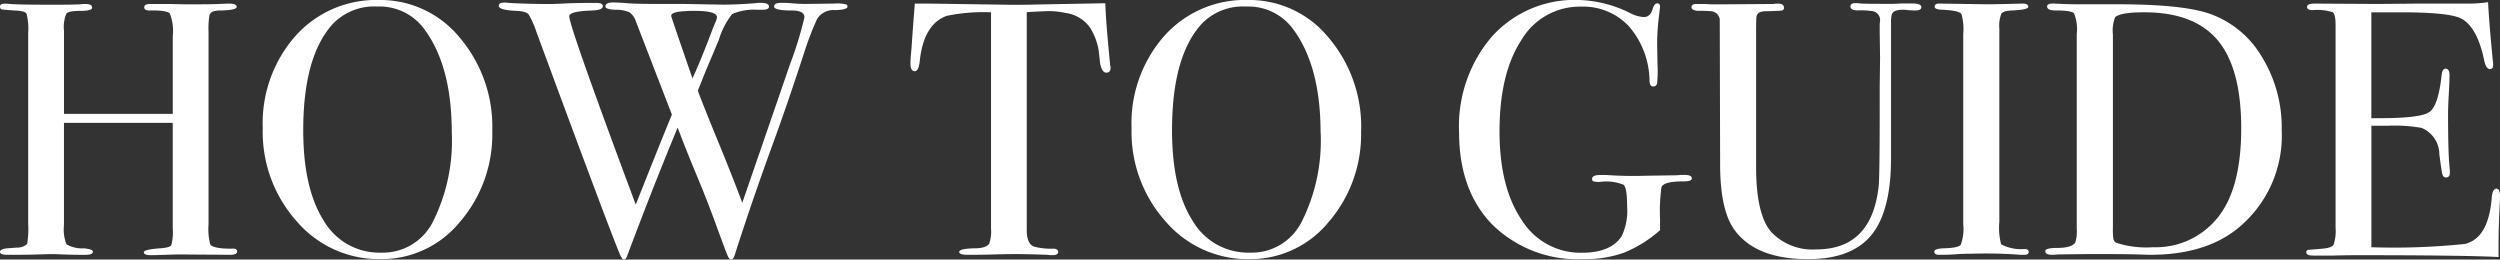 <svg xmlns="http://www.w3.org/2000/svg" width="249.012" height="25.848" viewBox="0 0 249.012 25.848">
  <rect x="0" y="0" width="249.012" height="25.848" fill="#333333" stroke="none"/>
  <path id="HOW_TO_GUIDE" data-name="HOW TO GUIDE" d="M86.754,33.676q0,.324-.684.324L81.1,33.964q-.5,0-1.476.036t-1.44.036q-.72,0-.72-.288t1.692-.4q.9-.072,1.044-.306a5.042,5.042,0,0,0,.144-1.674V20.86H69.51V31.048a3.943,3.943,0,0,0,.252,1.908,3.1,3.1,0,0,0,1.692.4q.936.072.936.324,0,.324-.72.324h-.324q-.864,0-1.818-.036t-1.134-.036q-.5,0-1.512.036T63.858,34q-.72,0-.72-.288t.72-.36l.972-.072a1.427,1.427,0,0,0,1.008-.36,8.681,8.681,0,0,0,.108-2.016V11.9a5.945,5.945,0,0,0-.162-1.908q-.162-.288-1.134-.324-1.116-.072-1.314-.108t-.2-.288q0-.288.468-.288.144,0,.612.036.9.072,4.248.072,1.836,0,2.556-.036a4.742,4.742,0,0,1,.648-.036q.648,0,.648.36,0,.324-1.17.324t-1.4.27a3.468,3.468,0,0,0-.234,1.71v8.28H80.346V12.22a4.792,4.792,0,0,0-.288-2.25q-.288-.342-2.016-.306-.54,0-.54-.324t.612-.324h1.944q1.3.036,1.944.036,2.2,0,2.97-.036t.99-.036q.756,0,.756.324t-1.584.36a2.351,2.351,0,0,0-.684.072.61.61,0,0,0-.45.4,8.615,8.615,0,0,0-.09,1.692V30.976a5.9,5.9,0,0,0,.18,2.016q.36.4,2.088.4Q86.754,33.316,86.754,33.676ZM112.17,21.652a13.348,13.348,0,0,1-3.222,9.072,10.076,10.076,0,0,1-7.9,3.708,10.791,10.791,0,0,1-8.352-3.762A13.355,13.355,0,0,1,89.31,21.4a13.143,13.143,0,0,1,3.258-9.2A10.762,10.762,0,0,1,100.9,8.62a10.2,10.2,0,0,1,8.028,3.744A13.692,13.692,0,0,1,112.17,21.652Zm-4.032.18q0-6.588-2.7-10.26a5.519,5.519,0,0,0-4.716-2.3,5.69,5.69,0,0,0-4.464,1.764q-2.916,3.24-2.916,10.548,0,5.8,2.034,9a6.4,6.4,0,0,0,5.706,3.2,5.578,5.578,0,0,0,5.148-3.024A18,18,0,0,0,108.138,21.832Zm39.42-12.564q0,.324-1.224.36a1.915,1.915,0,0,0-1.818.9A31.125,31.125,0,0,0,143.13,14.2q-1.62,4.932-2.88,8.388-2.16,5.9-3.924,11.412-.144.468-.36.468-.18,0-.342-.36t-.954-2.52q-1.008-2.808-2.2-5.652-.936-2.232-1.836-4.608-2.52,6.084-5,12.708-.144.432-.36.432-.18,0-.432-.612-1.116-2.664-8.28-22.068a8.773,8.773,0,0,0-.756-1.71q-.252-.342-1.26-.378-1.728-.072-1.728-.5,0-.324.576-.324a2.236,2.236,0,0,1,.432.036q1.908.108,4.1.108.432,0,1.494-.054t2.754-.054h.4q.612,0,.612.324,0,.4-1.116.432-2.232.072-2.232.576,0,1.008,6.624,18.756,2.412-6.084,3.6-8.964L126.5,10.816a1.828,1.828,0,0,0-.666-.972,3.314,3.314,0,0,0-1.386-.252q-1.008-.036-1.008-.324,0-.4.756-.4.576,0,1.4.072t2.88.072h2.736l3.96.072q1.332,0,3.2-.144a3.1,3.1,0,0,1,.5-.036q.864,0,.864.36,0,.324-.612.324h-.612a5.45,5.45,0,0,0-2.448.432,7.656,7.656,0,0,0-1.332,2.592q-.432,1.008-1.44,3.42l-.648,1.62q.252.72,1.584,4,1.728,4.176,2.844,7.164,2.016-5.832,4.752-13.788a36.327,36.327,0,0,0,1.44-4.68q0-.684-1.26-.684-1.764,0-1.764-.4,0-.36.72-.36.612,0,.972.036.792.072,1.44.072l2.88-.036a3.668,3.668,0,0,1,1.188.09A.257.257,0,0,1,147.558,9.268Zm-13,1.08q0-.648-2.232-.648H131.9l-.612.036q-1.3.072-1.3.468,0,.072,2.124,6.228.828-1.8,1.944-4.752.144-.4.432-1.044Zm39.2,5.04q0,.468-.432.468t-.612-.936l-.144-1.3a6.256,6.256,0,0,0-.828-2.2,3.543,3.543,0,0,0-2.484-1.512,7.777,7.777,0,0,0-1.8-.18q-1.692.072-2.052.108V31.552q0,1.3.684,1.62a6.631,6.631,0,0,0,2.016.216q.432.036.432.324,0,.324-.576.324a3.1,3.1,0,0,1-.5-.036q-2.16-.072-3.06-.072-1.188,0-2.232.036T159.51,34q-.828,0-.828-.288,0-.324,1.548-.36,1.116,0,1.44-.468a3.556,3.556,0,0,0,.18-1.476V9.844a17.826,17.826,0,0,0-4.428.36q-2.268.828-2.664,4.428-.108,1.08-.5,1.08-.432,0-.432-.756,0-.4.036-.792l.072-.828q.108-1.656.324-4.356h1.62l7.344.108q1.3.036,4.032-.036l5.976-.108q.072,2.016.468,5.976a1.288,1.288,0,0,0,.036.27A1.408,1.408,0,0,1,173.766,15.388Zm24.948,6.264a13.348,13.348,0,0,1-3.222,9.072,10.076,10.076,0,0,1-7.9,3.708,10.791,10.791,0,0,1-8.352-3.762,13.355,13.355,0,0,1-3.384-9.27,13.143,13.143,0,0,1,3.258-9.2,10.762,10.762,0,0,1,8.334-3.582,10.2,10.2,0,0,1,8.028,3.744A13.692,13.692,0,0,1,198.714,21.652Zm-4.032.18q0-6.588-2.7-10.26a5.519,5.519,0,0,0-4.716-2.3,5.69,5.69,0,0,0-4.464,1.764q-2.916,3.24-2.916,10.548,0,5.8,2.034,9a6.4,6.4,0,0,0,5.706,3.2,5.578,5.578,0,0,0,5.148-3.024A18,18,0,0,0,194.682,21.832ZM231.654,26.4q0,.288-.864.288-1.944,0-2.16.576a16.9,16.9,0,0,0-.144,3.132v1.152a12.685,12.685,0,0,1-3.564,2.232,11.389,11.389,0,0,1-4.068.648,12.1,12.1,0,0,1-9.036-3.4q-3.348-3.4-3.348-9.234a13.709,13.709,0,0,1,3.276-9.54,11.071,11.071,0,0,1,8.64-3.636,12.177,12.177,0,0,1,5.112,1.3,3.354,3.354,0,0,0,1.368.4q.684,0,.9-.864.18-.5.432-.5.288,0,.288.324,0,.036-.072.684a22.673,22.673,0,0,0-.216,3.132l.036,1.944a11.809,11.809,0,0,1-.036,1.836.382.382,0,0,1-.4.36q-.324,0-.36-.5a8.433,8.433,0,0,0-2.016-5.454,6.242,6.242,0,0,0-4.824-2,6.745,6.745,0,0,0-5.922,3.33q-2.178,3.33-2.178,9.09,0,5.58,2.214,8.838a6.9,6.9,0,0,0,5.994,3.258q2.88,0,3.96-1.656a5.864,5.864,0,0,0,.54-2.988q0-1.8-.342-2.124a4.54,4.54,0,0,0-2.358-.288,2.35,2.35,0,0,1-.648-.054.223.223,0,0,1-.144-.234q0-.4.792-.4h.648a38.172,38.172,0,0,0,3.96.072L230,26.08a4.367,4.367,0,0,0,.54-.036h.4Q231.654,26.044,231.654,26.4ZM254.514,9.34q0,.324-.648.324-.108,0-.72-.036a2.717,2.717,0,0,0-.5-.036q-.9,0-1.08.468a3.349,3.349,0,0,0-.072.828v13.5q0,5.256-1.962,7.65t-6.318,2.394q-5.22,0-7.344-2.952-1.4-1.98-1.4-6.516l-.036-14.436a.948.948,0,0,0-.864-.792A13.057,13.057,0,0,0,232.23,9.7q-.612-.072-.612-.36,0-.324.5-.324h.648q.18,0,.828.036h1.044l5.148-.036a2.236,2.236,0,0,1,.432-.036q.612,0,.612.4a.252.252,0,0,1-.216.288q-.216.036-1.44.072a2.139,2.139,0,0,0-.684.072.577.577,0,0,0-.4.5q-.036.144-.036,2.052V25.252q0,4.752,1.512,6.48a5.661,5.661,0,0,0,4.5,1.728q5.472,0,6.192-6.228.108-.936.108-7.92V17.26l.036-2.88-.036-2.484V11.1a3.259,3.259,0,0,1,.036-.4.9.9,0,0,0-.756-.972,8.192,8.192,0,0,0-1.476-.072q-.72,0-.72-.4,0-.324.5-.324a2.468,2.468,0,0,1,.468.036q.432.036,3.132.036.4,0,.9-.036h1.224Q254.514,8.98,254.514,9.34Zm10.692,24.372q0,.288-.432.288h-.36a46.081,46.081,0,0,0-4.9-.108q-.9,0-1.8.072-.468.036-1.44.036-.468,0-.468-.324,0-.288.936-.324,1.44-.036,1.692-.342a4.578,4.578,0,0,0,.252-2.07V12a5.331,5.331,0,0,0-.18-1.98q-.216-.36-1.98-.432-.684-.036-.684-.288,0-.324.432-.324l4.86.072q.54,0,2.088-.036l1.368-.036q.576,0,.576.324,0,.288-1.584.36-.9.036-1.1.324a3.385,3.385,0,0,0-.2,1.512V30.724a6.359,6.359,0,0,0,.18,2.232,4.251,4.251,0,0,0,2.34.468Q265.206,33.424,265.206,33.712Zm25.2-12.168a11.9,11.9,0,0,1-4.428,9.864Q282.738,34,277.3,34q-.144,0-1.278-.036t-3.294-.036h-1.8l-2.844.036a3.824,3.824,0,0,1-.54.036q-.684,0-.684-.36,0-.324,1.152-.324,1.476,0,1.836-.54a3.7,3.7,0,0,0,.144-1.368V12a4.173,4.173,0,0,0-.27-2.052q-.27-.288-1.854-.288-.828,0-.828-.4,0-.288.612-.288-.036,0,.792.036t1.62.036h3.852q6.48,0,9.18.9a9.8,9.8,0,0,1,5.292,4.266A13.407,13.407,0,0,1,290.406,21.544Zm-4.032-.144q0-5.976-2.34-8.766t-7.308-2.79q-2.412,0-2.916.5a3.717,3.717,0,0,0-.216,1.728V31.228a7.583,7.583,0,0,0,.054,1.224.587.587,0,0,0,.306.36,9.692,9.692,0,0,0,3.636.432,7.892,7.892,0,0,0,6.264-2.736Q286.374,27.628,286.374,21.4Zm25.776,6.768q0,.144-.072,1.764t-.072,3.1v1.188q-3.528-.18-13.968-.18-1.26,0-2.484.036h-2.016q-.684,0-.684-.324a.231.231,0,0,1,.216-.252q.108,0,1.368-.108.936-.072,1.134-.4a4.207,4.207,0,0,0,.2-1.692V11.068q0-1.044-.306-1.242a5.241,5.241,0,0,0-1.962-.2q-.576,0-.576-.324t.792-.324l6.156.036q.324,0,4.068-.036h5.04a12.574,12.574,0,0,0,1.98-.144q.072,1.548.324,4.284l.144,1.548a2.467,2.467,0,0,1,.036.468q0,.36-.324.36-.4,0-.576-.9-.684-3.24-2.232-4.1-1.152-.648-6.048-.648h-2.952V20.392h.864q4.032,0,4.914-.612t1.206-3.564q.072-.756.4-.756.4,0,.4.648t-.072,1.908q-.072,1.26-.072,1.908,0,3.852.144,5.292.036.36.036.612,0,.468-.4.468-.252,0-.342-.306t-.306-2a2.862,2.862,0,0,0-1.764-2.628,15.009,15.009,0,0,0-3.384-.216h-1.62v12.1a68.621,68.621,0,0,0,9.288-.324q2.376-.54,2.7-4.608.072-.9.468-.9Q312.15,27.412,312.15,28.168Z" transform="translate(-63.138 -8.62)" fill="#fff"/>
</svg>